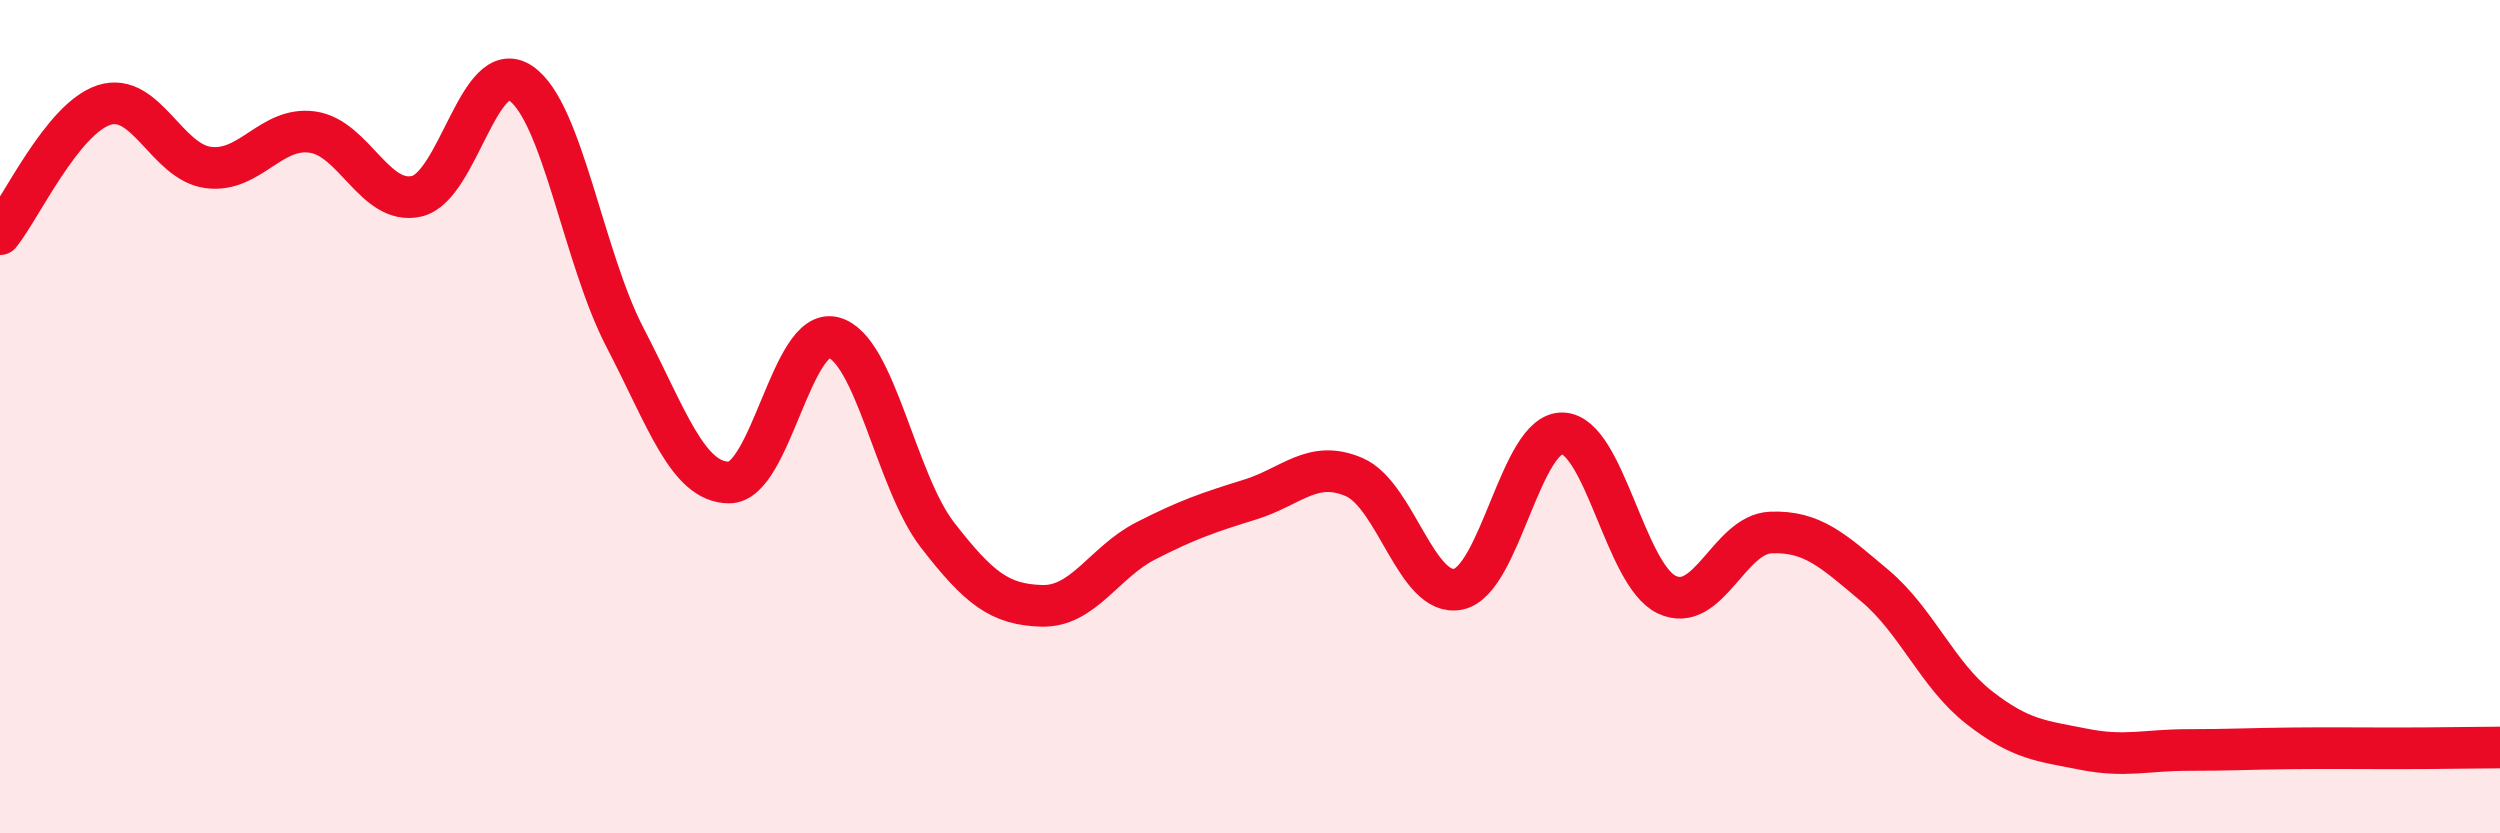 
    <svg width="60" height="20" viewBox="0 0 60 20" xmlns="http://www.w3.org/2000/svg">
      <path
        d="M 0,5.62 C 0.5,5 1.5,2.84 2.5,2.52 C 3.5,2.2 4,3.89 5,4.02 C 6,4.15 6.5,3.03 7.5,3.17 C 8.5,3.31 9,4.94 10,4.71 C 11,4.48 11.5,1.32 12.5,2 C 13.5,2.68 14,6.18 15,8.1 C 16,10.02 16.5,11.58 17.5,11.58 C 18.5,11.58 19,7.85 20,8.1 C 21,8.35 21.5,11.55 22.5,12.84 C 23.5,14.13 24,14.51 25,14.54 C 26,14.57 26.5,13.49 27.5,12.98 C 28.5,12.47 29,12.3 30,11.99 C 31,11.68 31.5,11.02 32.5,11.45 C 33.5,11.88 34,14.35 35,14.14 C 36,13.93 36.5,10.37 37.5,10.4 C 38.5,10.43 39,13.79 40,14.27 C 41,14.75 41.5,12.82 42.5,12.78 C 43.5,12.74 44,13.22 45,14.06 C 46,14.9 46.5,16.2 47.5,16.98 C 48.5,17.76 49,17.78 50,17.98 C 51,18.18 51.5,18 52.5,18 C 53.5,18 54,17.97 55,17.96 C 56,17.95 56.5,17.96 57.5,17.96 C 58.5,17.96 59.5,17.94 60,17.94L60 20L0 20Z"
        fill="#EB0A25"
        opacity="0.1"
        stroke-linecap="round"
        stroke-linejoin="round"
      />
      <path
        d="M 0,5.62 C 0.5,5 1.5,2.84 2.5,2.52 C 3.5,2.2 4,3.89 5,4.02 C 6,4.15 6.5,3.03 7.5,3.17 C 8.5,3.31 9,4.94 10,4.71 C 11,4.48 11.5,1.32 12.5,2 C 13.5,2.68 14,6.18 15,8.1 C 16,10.02 16.5,11.58 17.5,11.58 C 18.5,11.58 19,7.85 20,8.1 C 21,8.35 21.5,11.55 22.5,12.84 C 23.5,14.13 24,14.51 25,14.54 C 26,14.57 26.5,13.49 27.5,12.98 C 28.5,12.47 29,12.3 30,11.99 C 31,11.68 31.5,11.02 32.5,11.45 C 33.5,11.88 34,14.35 35,14.14 C 36,13.93 36.5,10.37 37.5,10.4 C 38.5,10.43 39,13.79 40,14.27 C 41,14.75 41.5,12.82 42.5,12.78 C 43.5,12.74 44,13.22 45,14.06 C 46,14.9 46.5,16.2 47.5,16.98 C 48.5,17.76 49,17.78 50,17.98 C 51,18.18 51.5,18 52.5,18 C 53.5,18 54,17.97 55,17.96 C 56,17.95 56.5,17.96 57.5,17.96 C 58.5,17.96 59.5,17.94 60,17.94"
        stroke="#EB0A25"
        stroke-width="1"
        fill="none"
        stroke-linecap="round"
        stroke-linejoin="round"
      />
    </svg>
  